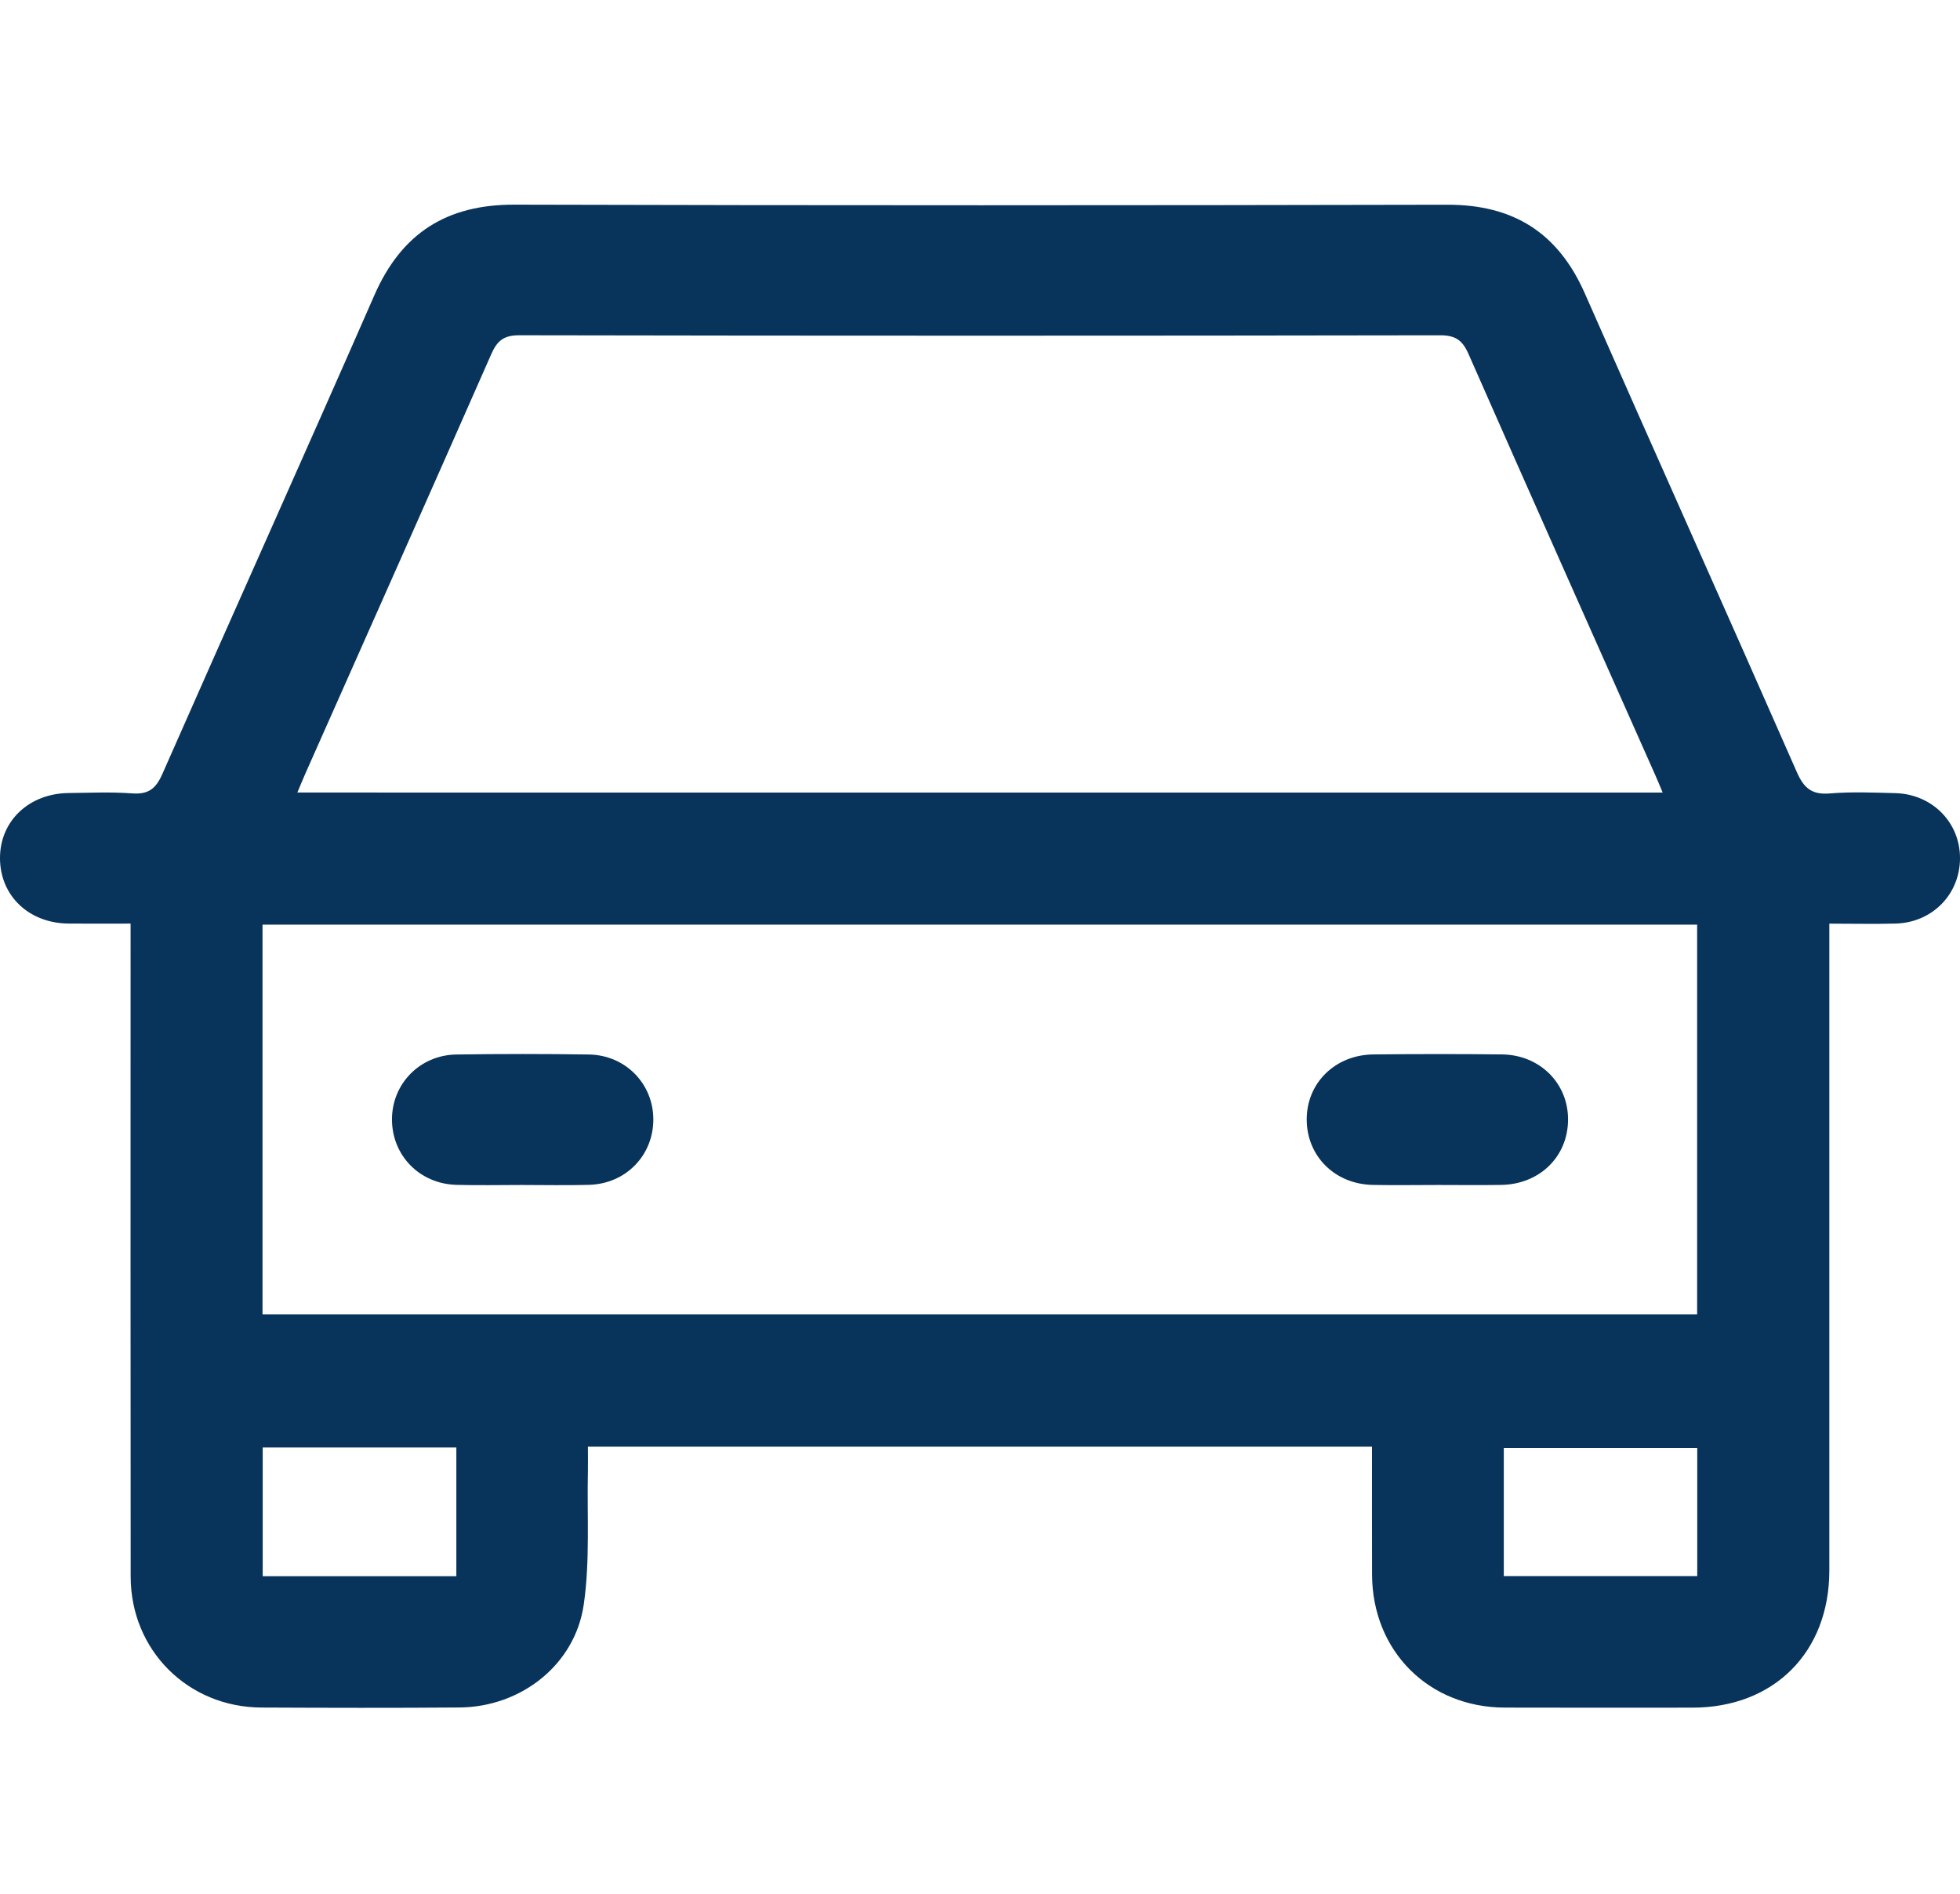 <?xml version="1.0" encoding="UTF-8"?>
<!-- Generator: Adobe Illustrator 15.0.0, SVG Export Plug-In . SVG Version: 6.00 Build 0)  -->
<svg xmlns="http://www.w3.org/2000/svg" xmlns:xlink="http://www.w3.org/1999/xlink" version="1.1" id="Layer_1" x="0px" y="0px" width="71.4px" height="69px" viewBox="0 0 71.4 69" xml:space="preserve">
<g>
	<path fill="#08335B" d="M49.98,52.704c-9.559,0-19,0-28.563,0c0,0.294,0.005,0.577,0,0.862c-0.037,1.632,0.081,3.285-0.152,4.891   c-0.32,2.206-2.3,3.734-4.53,3.749c-2.404,0.019-4.809,0.013-7.213,0.002c-2.678-0.013-4.758-2.087-4.762-4.767   c-0.008-7.608-0.003-15.219-0.003-22.829c0-0.293,0-0.585,0-0.964c-0.791,0-1.525,0.006-2.261-0.001   C1.048,33.633,0.003,32.632,0,31.266c-0.003-1.355,1.053-2.36,2.505-2.375c0.768-0.008,1.541-0.044,2.305,0.013   c0.584,0.043,0.862-0.159,1.1-0.697c2.563-5.823,5.176-11.624,7.728-17.452c0.992-2.265,2.635-3.306,5.106-3.299   c11.326,0.031,22.654,0.027,33.98,0.003c2.406-0.006,4.033,1.021,5.006,3.224c2.563,5.823,5.17,11.627,7.729,17.452   c0.258,0.588,0.553,0.825,1.201,0.771c0.787-0.065,1.586-0.032,2.379-0.011c1.346,0.034,2.361,1.063,2.361,2.367   c0,1.314-1.002,2.347-2.346,2.385c-0.766,0.021-1.533,0.003-2.414,0.003c0,0.314,0,0.6,0,0.885c0,7.561,0,15.117,0,22.679   c0,2.978-2.016,4.996-4.982,4.998c-2.279,0.001-4.561,0.005-6.842-0.002c-2.775-0.007-4.824-2.063-4.834-4.845   C49.977,55.833,49.98,54.301,49.98,52.704z M60.568,28.874c-0.117-0.28-0.189-0.461-0.27-0.639   c-2.271-5.113-4.551-10.223-6.805-15.345c-0.223-0.504-0.479-0.675-1.035-0.675c-11.182,0.019-22.36,0.02-33.539-0.001   c-0.574-0.001-0.811,0.204-1.025,0.693c-2.244,5.098-4.512,10.187-6.771,15.277c-0.094,0.212-0.18,0.427-0.291,0.689   C27.455,28.874,43.963,28.874,60.568,28.874z M9.563,33.685c0,4.752,0,9.469,0,14.197c17.452,0,34.86,0,52.261,0   c0-4.767,0-9.483,0-14.197C44.377,33.685,26.985,33.685,9.563,33.685z M16.624,57.422c0-1.607,0-3.133,0-4.689   c-2.372,0-4.708,0-7.054,0c0,1.588,0,3.129,0,4.689C11.937,57.422,14.254,57.422,16.624,57.422z M61.828,57.419   c0-1.604,0-3.147,0-4.668c-2.391,0-4.727,0-7.047,0c0,1.585,0,3.11,0,4.668C57.141,57.419,59.459,57.419,61.828,57.419z"></path>
	<path fill="#08335B" d="M19.004,43.17c-0.792,0-1.584,0.018-2.375-0.004c-1.34-0.036-2.344-1.063-2.35-2.375   c-0.004-1.3,1.009-2.354,2.347-2.374c1.608-0.024,3.216-0.024,4.824,0c1.34,0.021,2.352,1.071,2.35,2.371   c-0.004,1.313-1.007,2.342-2.347,2.378C20.637,43.188,19.821,43.17,19.004,43.17z"></path>
	<path fill="#08335B" d="M52.383,43.17c-0.791,0-1.584,0.014-2.375-0.002c-1.385-0.027-2.41-1.054-2.406-2.393   c0.002-1.326,1.041-2.35,2.438-2.361c1.561-0.016,3.119-0.018,4.678,0c1.387,0.018,2.418,1.063,2.404,2.393   c-0.012,1.336-1.039,2.34-2.436,2.361C53.918,43.18,53.15,43.17,52.383,43.17z"></path>
</g>
</svg>
